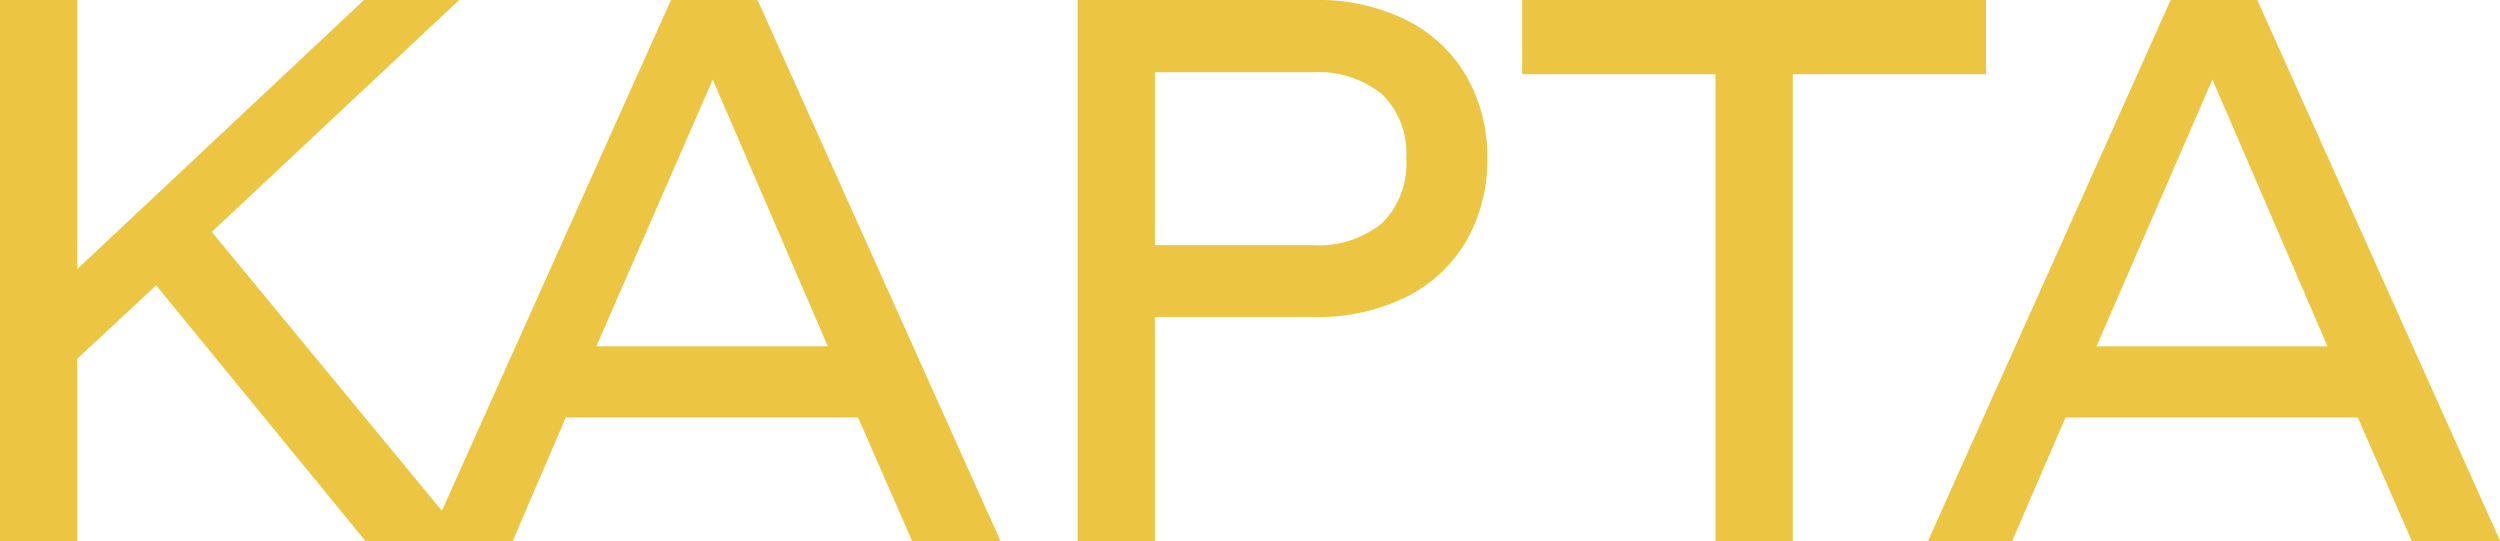 <?xml version="1.0" encoding="UTF-8"?> <svg xmlns="http://www.w3.org/2000/svg" id="Слой_1" data-name="Слой 1" viewBox="0 0 113.19 24.5"> <defs> <style>.cls-1{fill:#ecc642;}</style> </defs> <path class="cls-1" d="M7.07,12.92,3.5,16.24V24.5H0V0H3.5V12.18L16.48,0h4.31L9.59,10.5l11.55,14H16.55Z"></path> <path class="cls-1" d="M38.85,18.9H25.62l-2.41,5.6H19.39L30.38,0H34.3l11,24.5h-4Zm-1.37-3.22L32.27,3.6,27,15.68Z"></path> <path class="cls-1" d="M63.72.93a6.5,6.5,0,0,1,2.69,2.55,7.33,7.33,0,0,1,.93,3.69,7.34,7.34,0,0,1-.93,3.7,6.5,6.5,0,0,1-2.69,2.55,9,9,0,0,1-4.22.93H52.29V24.5h-3.5V0H59.5A9,9,0,0,1,63.72.93ZM62.58,10.1a3.8,3.8,0,0,0,1.09-2.93,3.72,3.72,0,0,0-1.09-2.9,4.63,4.63,0,0,0-3.19-1h-7.1V11.1h7.1A4.58,4.58,0,0,0,62.58,10.1Z"></path> <path class="cls-1" d="M89.92,3.36H81.17V24.5h-3.5V3.36H68.92V0h21Z"></path> <path class="cls-1" d="M106.75,18.9H93.52L91.1,24.5H87.29L98.28,0h3.92l11,24.5h-4Zm-1.37-3.22L100.17,3.6,94.92,15.68Z"></path> </svg> 